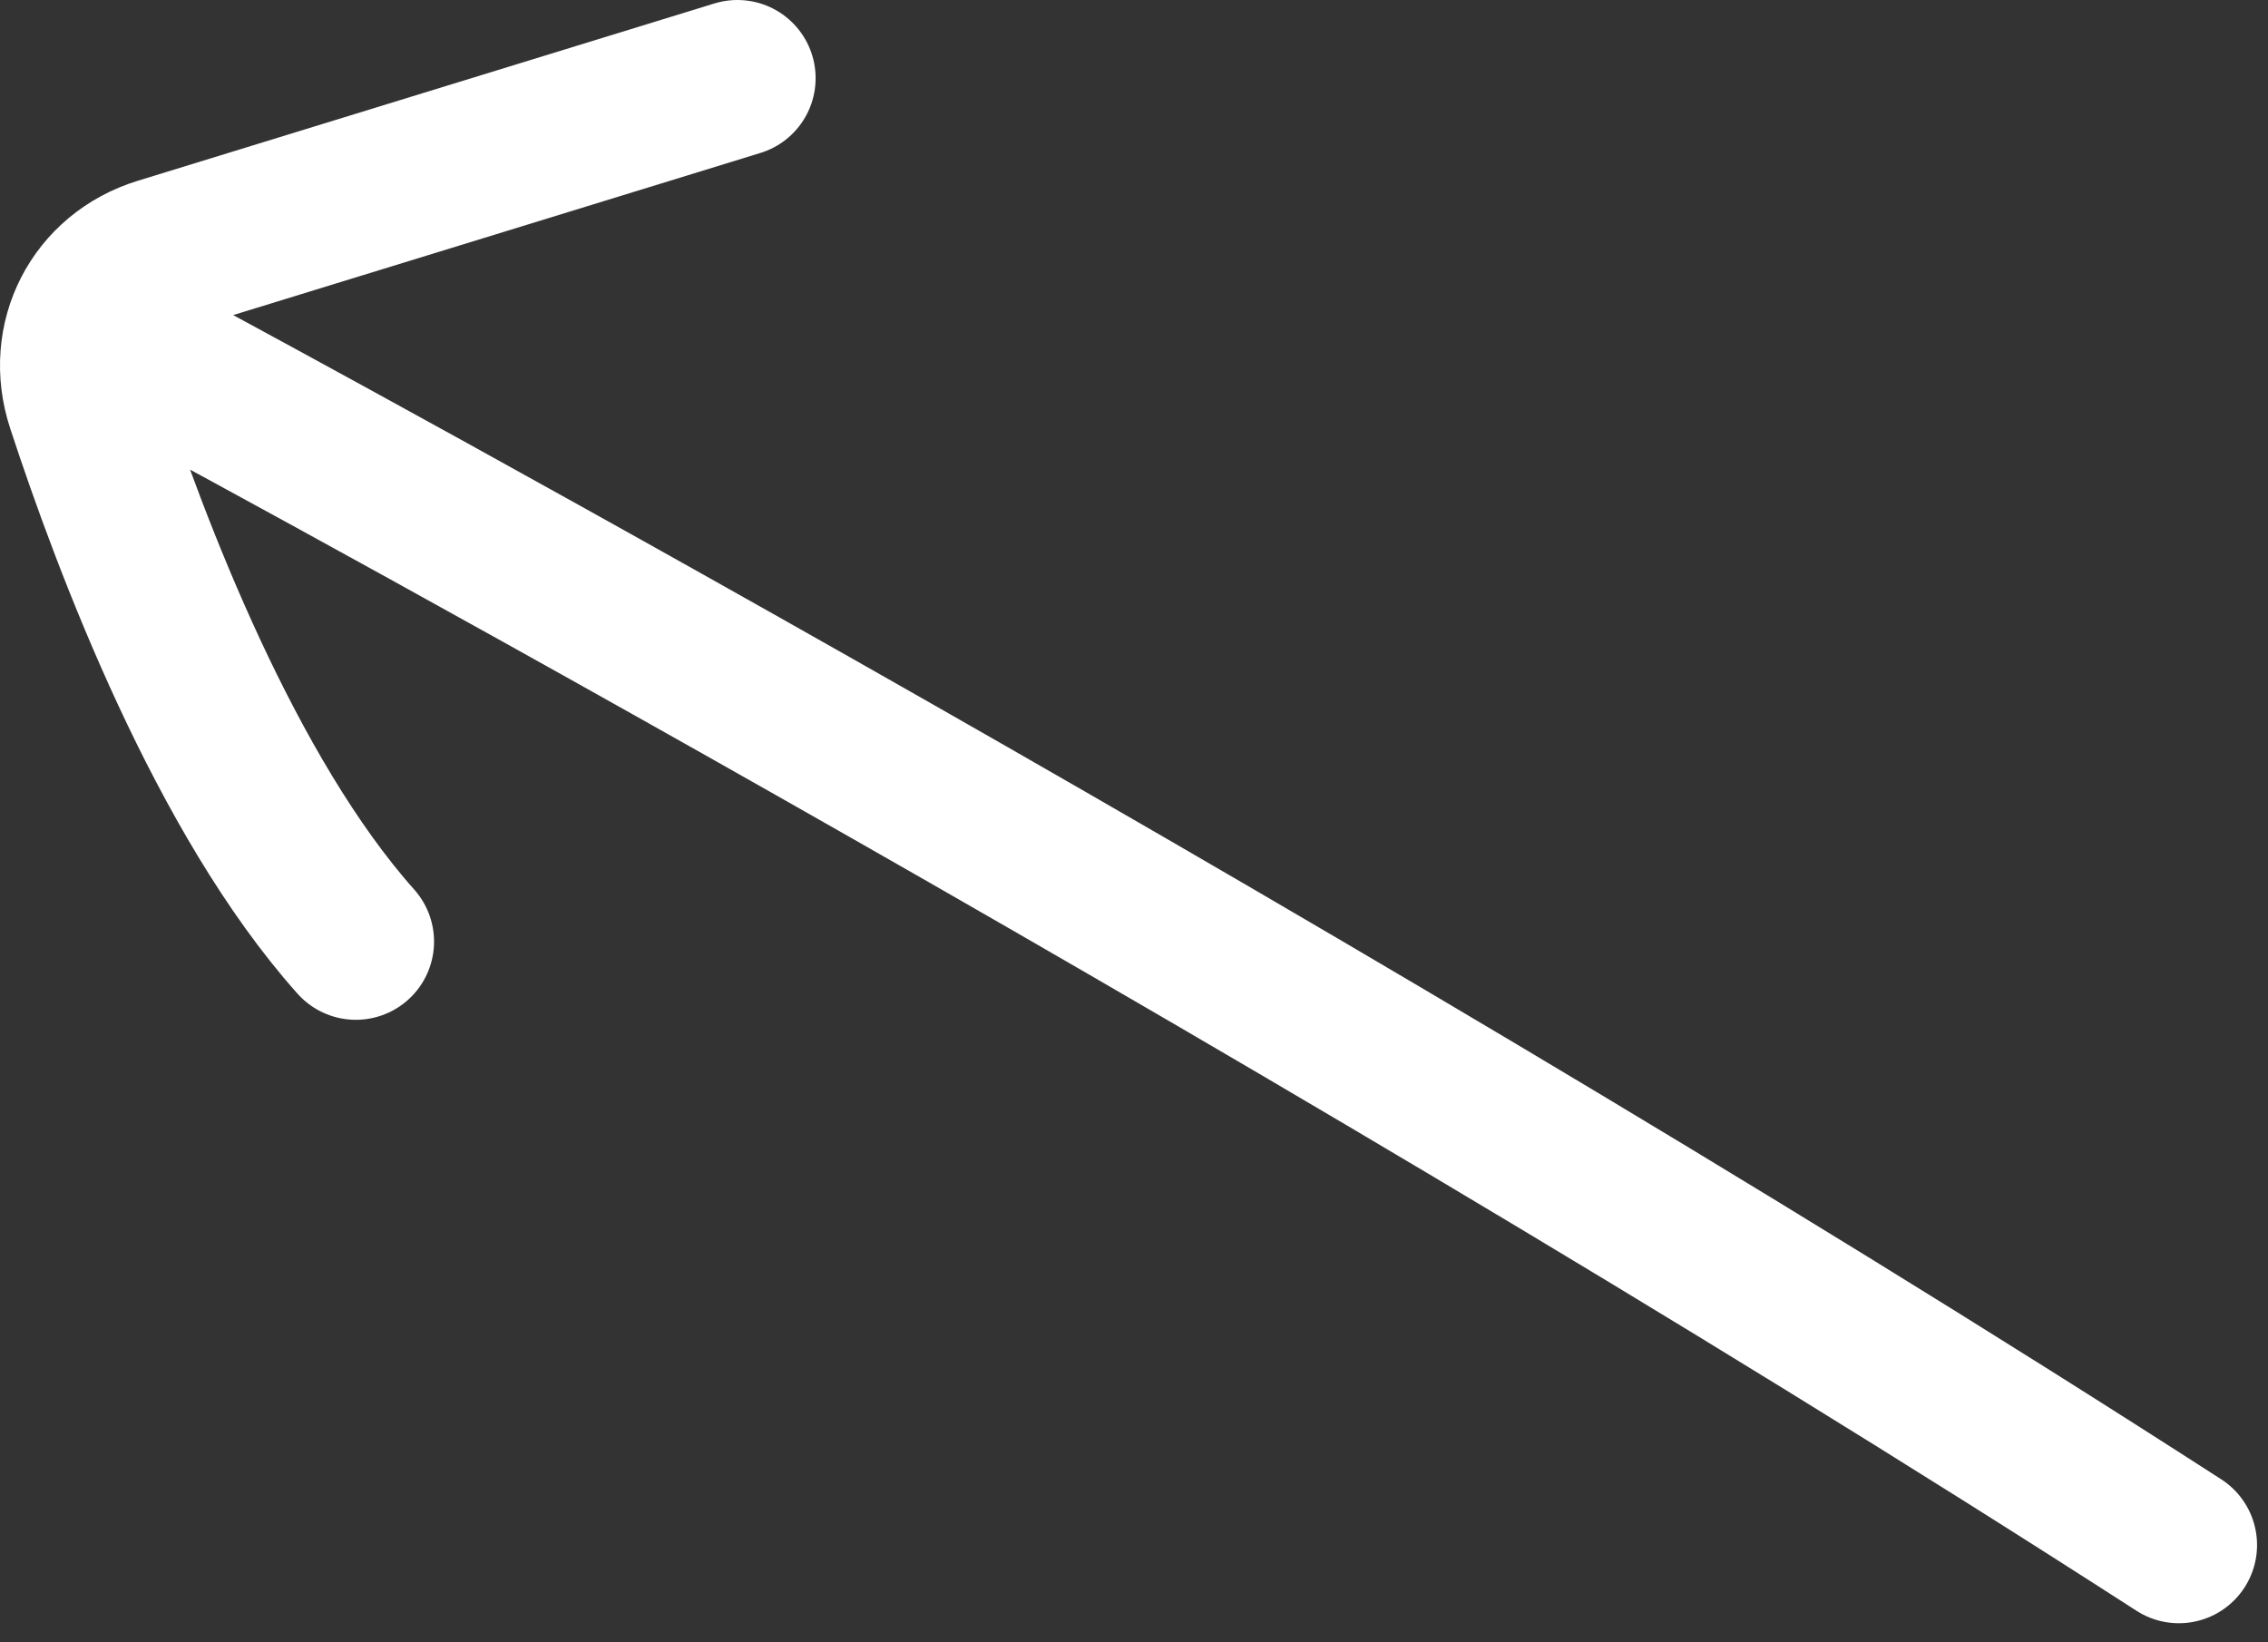 <svg width="29" height="21" viewBox="0 0 29 21" fill="none" xmlns="http://www.w3.org/2000/svg">
<rect x="0" y="0" width="29" height="21" fill="#333333" stroke="none"/>
<path d="M1.778 4.516C1.778 4.516 16.093 12.173 27.86 19.756M9.429 1L2.054 3.268C1.238 3.519 0.812 4.346 1.08 5.165C1.686 7.013 2.888 10.177 4.55 12.04" stroke="white" stroke-width="2" stroke-miterlimit="10" stroke-linecap="round" stroke-linejoin="round"/>
</svg>
